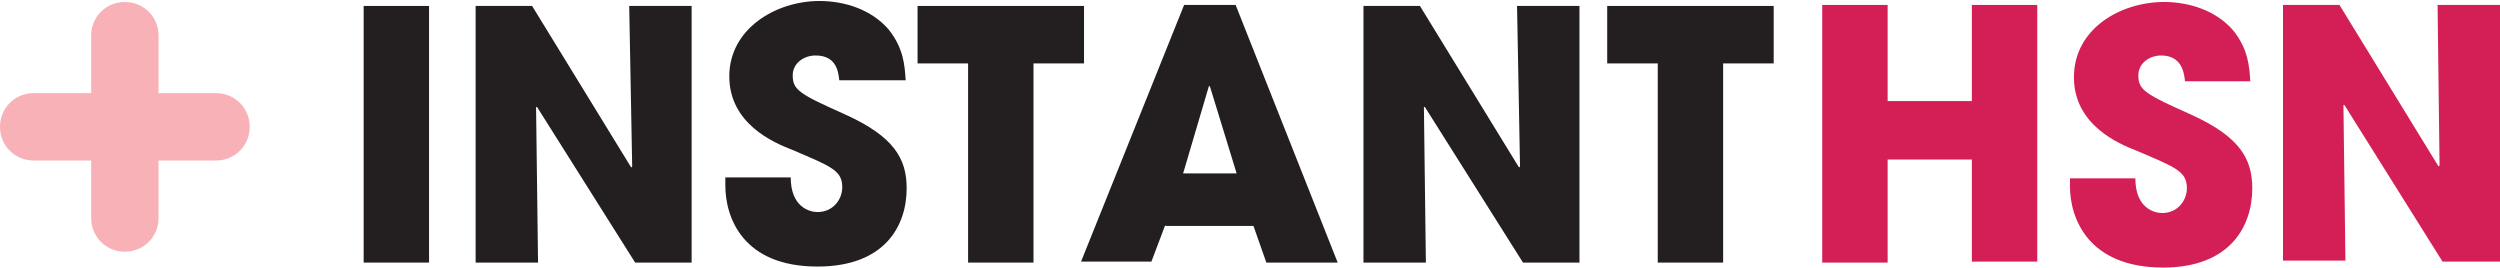 <?xml version="1.0" encoding="utf-8"?>
<!-- Generator: Adobe Illustrator 20.1.0, SVG Export Plug-In . SVG Version: 6.00 Build 0)  -->
<!DOCTYPE svg PUBLIC "-//W3C//DTD SVG 1.1//EN" "http://www.w3.org/Graphics/SVG/1.1/DTD/svg11.dtd">
<svg version="1.1" id="Layer_1" xmlns="http://www.w3.org/2000/svg" xmlns:xlink="http://www.w3.org/1999/xlink" x="0px" y="0px"
	 viewBox="0 0 252.3 27" style="enable-background:new 0 0 252.3 27;" xml:space="preserve">
<style type="text/css">
	.st0{fill:#231F20;}
	.st1{fill:#F8B1B6;}
	.st2{fill:#D41F56;}
</style>
<g>
	<path class="st0" d="M36.7,0.6h6.6v25.9h-6.6V0.6z"/>
	<path class="st0" d="M48,0.6h5.7l10,16.3l0.1-0.1L63.5,0.6h6.3v25.9h-5.7l-9.9-15.7l-0.1,0l0.2,15.7H48V0.6z"/>
	<path class="st0" d="M84.7,8.1c-0.1-0.9-0.3-2.5-2.4-2.5c-1.2,0-2.3,0.8-2.3,2c0,1.5,0.7,1.9,5.4,4c4.8,2.2,6.1,4.4,6.1,7.4
		c0,3.8-2.2,7.9-9,7.9c-7.5,0-9.3-4.9-9.3-8.2v-0.8h6.6c0,3,1.9,3.5,2.7,3.5c1.6,0,2.5-1.3,2.5-2.5c0-1.7-1.1-2.1-5.1-3.8
		c-1.8-0.7-6.3-2.6-6.3-7.4s4.7-7.6,9.1-7.6c2.6,0,5.3,0.9,7,2.9c1.5,1.9,1.6,3.6,1.7,5.1H84.7z"/>
	<path class="st0" d="M97.7,6.4h-5.1V0.6h16.8v5.8h-5.1v20.1h-6.6V6.4z"/>
	<path class="st0" d="M117.6,22.7l-1.4,3.7h-7.1l10.4-25.9h5.2L135,26.5h-7.2l-1.3-3.7H117.6z M119.4,17.5h5.4l-2.7-8.8h0H122
		L119.4,17.5z"/>
	<path class="st0" d="M137.6,0.6h5.7l10,16.3l0.1-0.1l-0.3-16.2h6.3v25.9h-5.7l-9.9-15.7l-0.1,0l0.2,15.7h-6.3V0.6z"/>
	<path class="st0" d="M167.3,6.4h-5.1V0.6H179v5.8h-5.1v20.1h-6.6V6.4z"/>
</g>
<path class="st1" d="M3.4,16.2h5.8V22c0,1.9,1.5,3.4,3.4,3.4c1.9,0,3.4-1.5,3.4-3.4v-5.8h5.8c1.9,0,3.4-1.5,3.4-3.4
	c0-1.9-1.5-3.4-3.4-3.4H16V3.6c0-1.9-1.5-3.4-3.4-3.4c-1.9,0-3.4,1.5-3.4,3.4v5.8H3.4C1.5,9.4,0,10.9,0,12.8
	C0,14.7,1.5,16.2,3.4,16.2"/>
<g>
	<path class="st2" d="M183.9,0.5h6.6v9.7h8.5V0.5h6.6v25.9H199V16.1h-8.5v10.4h-6.6V0.5z"/>
	<path class="st2" d="M220.5,8.1c-0.1-0.9-0.4-2.5-2.4-2.5c-1.2,0-2.3,0.8-2.3,2c0,1.5,0.7,1.9,5.4,4c4.8,2.2,6.1,4.4,6.1,7.4
		c0,3.8-2.2,8-9,8c-7.5,0-9.4-4.9-9.4-8.2v-0.8h6.6c0,3,1.9,3.5,2.7,3.5c1.6,0,2.5-1.3,2.5-2.5c0-1.7-1.1-2.1-5.1-3.8
		c-1.8-0.7-6.3-2.6-6.3-7.4c0-4.9,4.7-7.6,9.1-7.6c2.6,0,5.3,0.9,7,2.9c1.5,1.9,1.6,3.6,1.7,5.1H220.5z"/>
	<path class="st2" d="M230.4,0.5h5.7l10,16.3l0.1-0.1L246,0.5h6.3v25.9h-5.8l-9.9-15.8l-0.1,0l0.2,15.7h-6.3V0.5z"/>
</g>
</svg>
